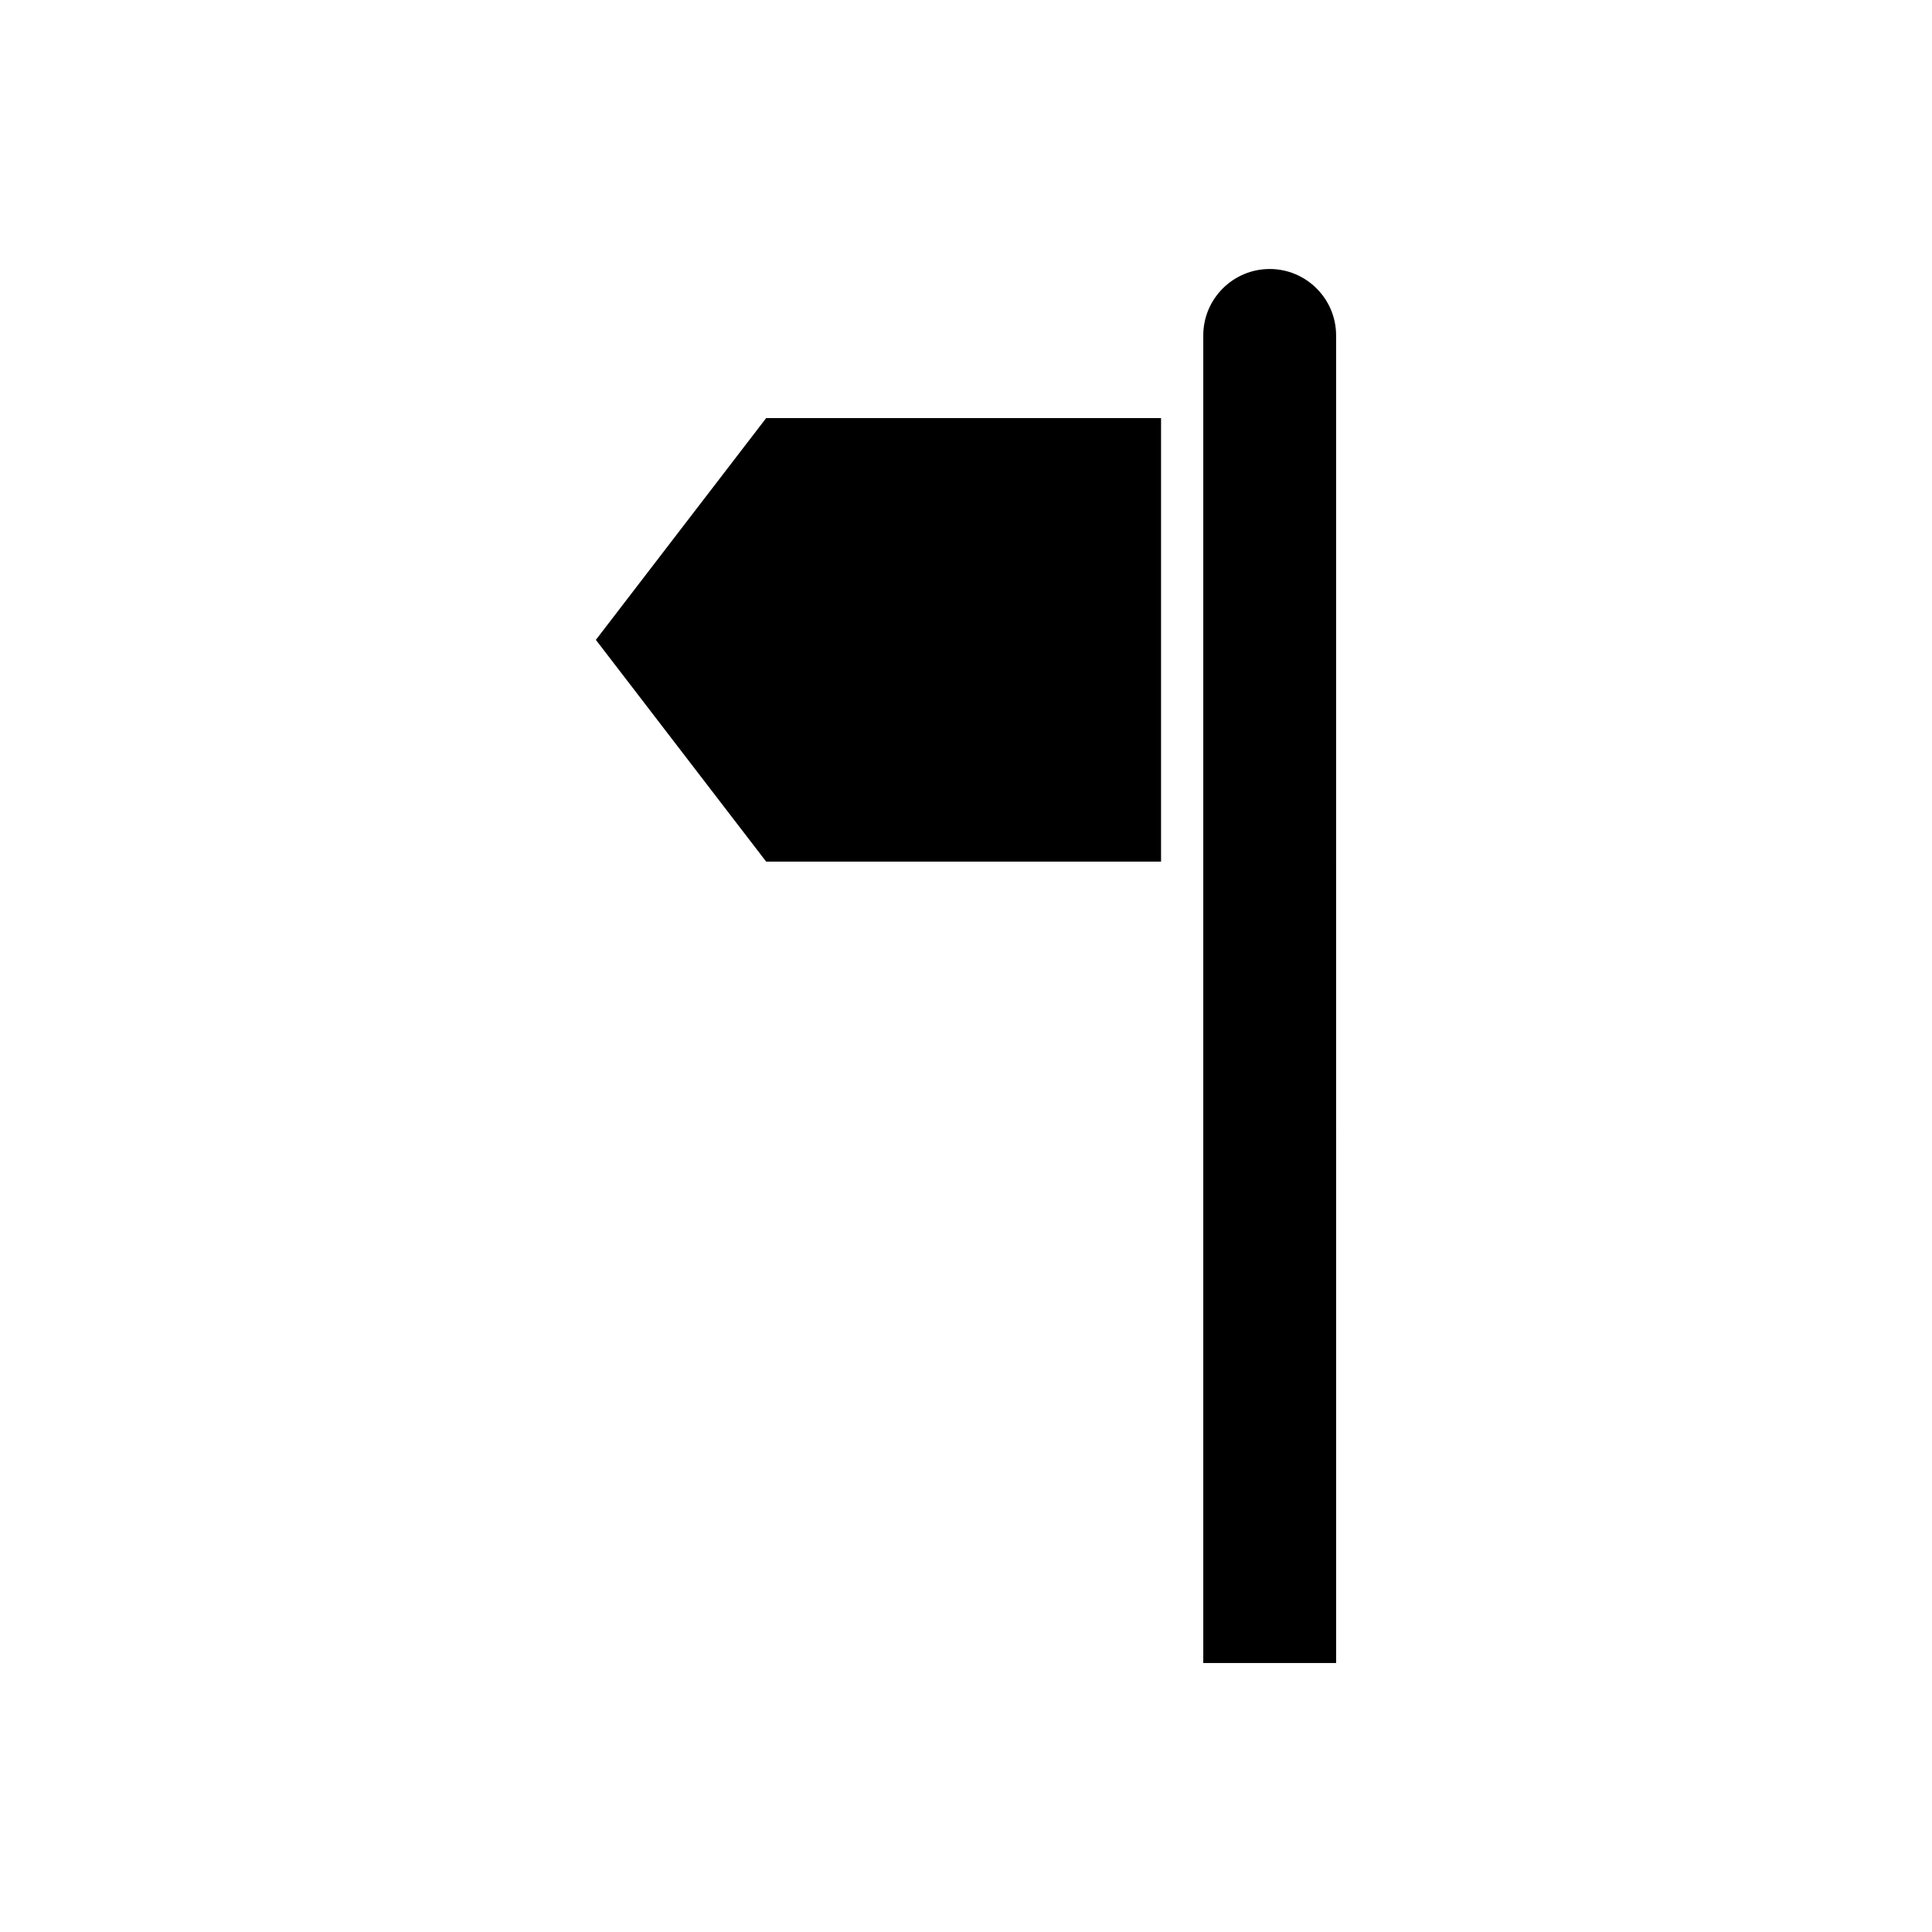 <?xml version="1.0" encoding="UTF-8"?>
<!-- Uploaded to: ICON Repo, www.svgrepo.com, Generator: ICON Repo Mixer Tools -->
<svg fill="#000000" width="800px" height="800px" version="1.1" viewBox="144 144 512 512" xmlns="http://www.w3.org/2000/svg">
 <g>
  <path d="m301.91 313.57 45.129 58.77h104.65v-117.54h-104.65z"/>
  <path d="m480.48 215.29c-9.707 0-17.602 7.894-17.602 17.602v351.82h35.207l-0.004-351.82c0-9.707-7.894-17.605-17.602-17.605z"/>
 </g>
</svg>